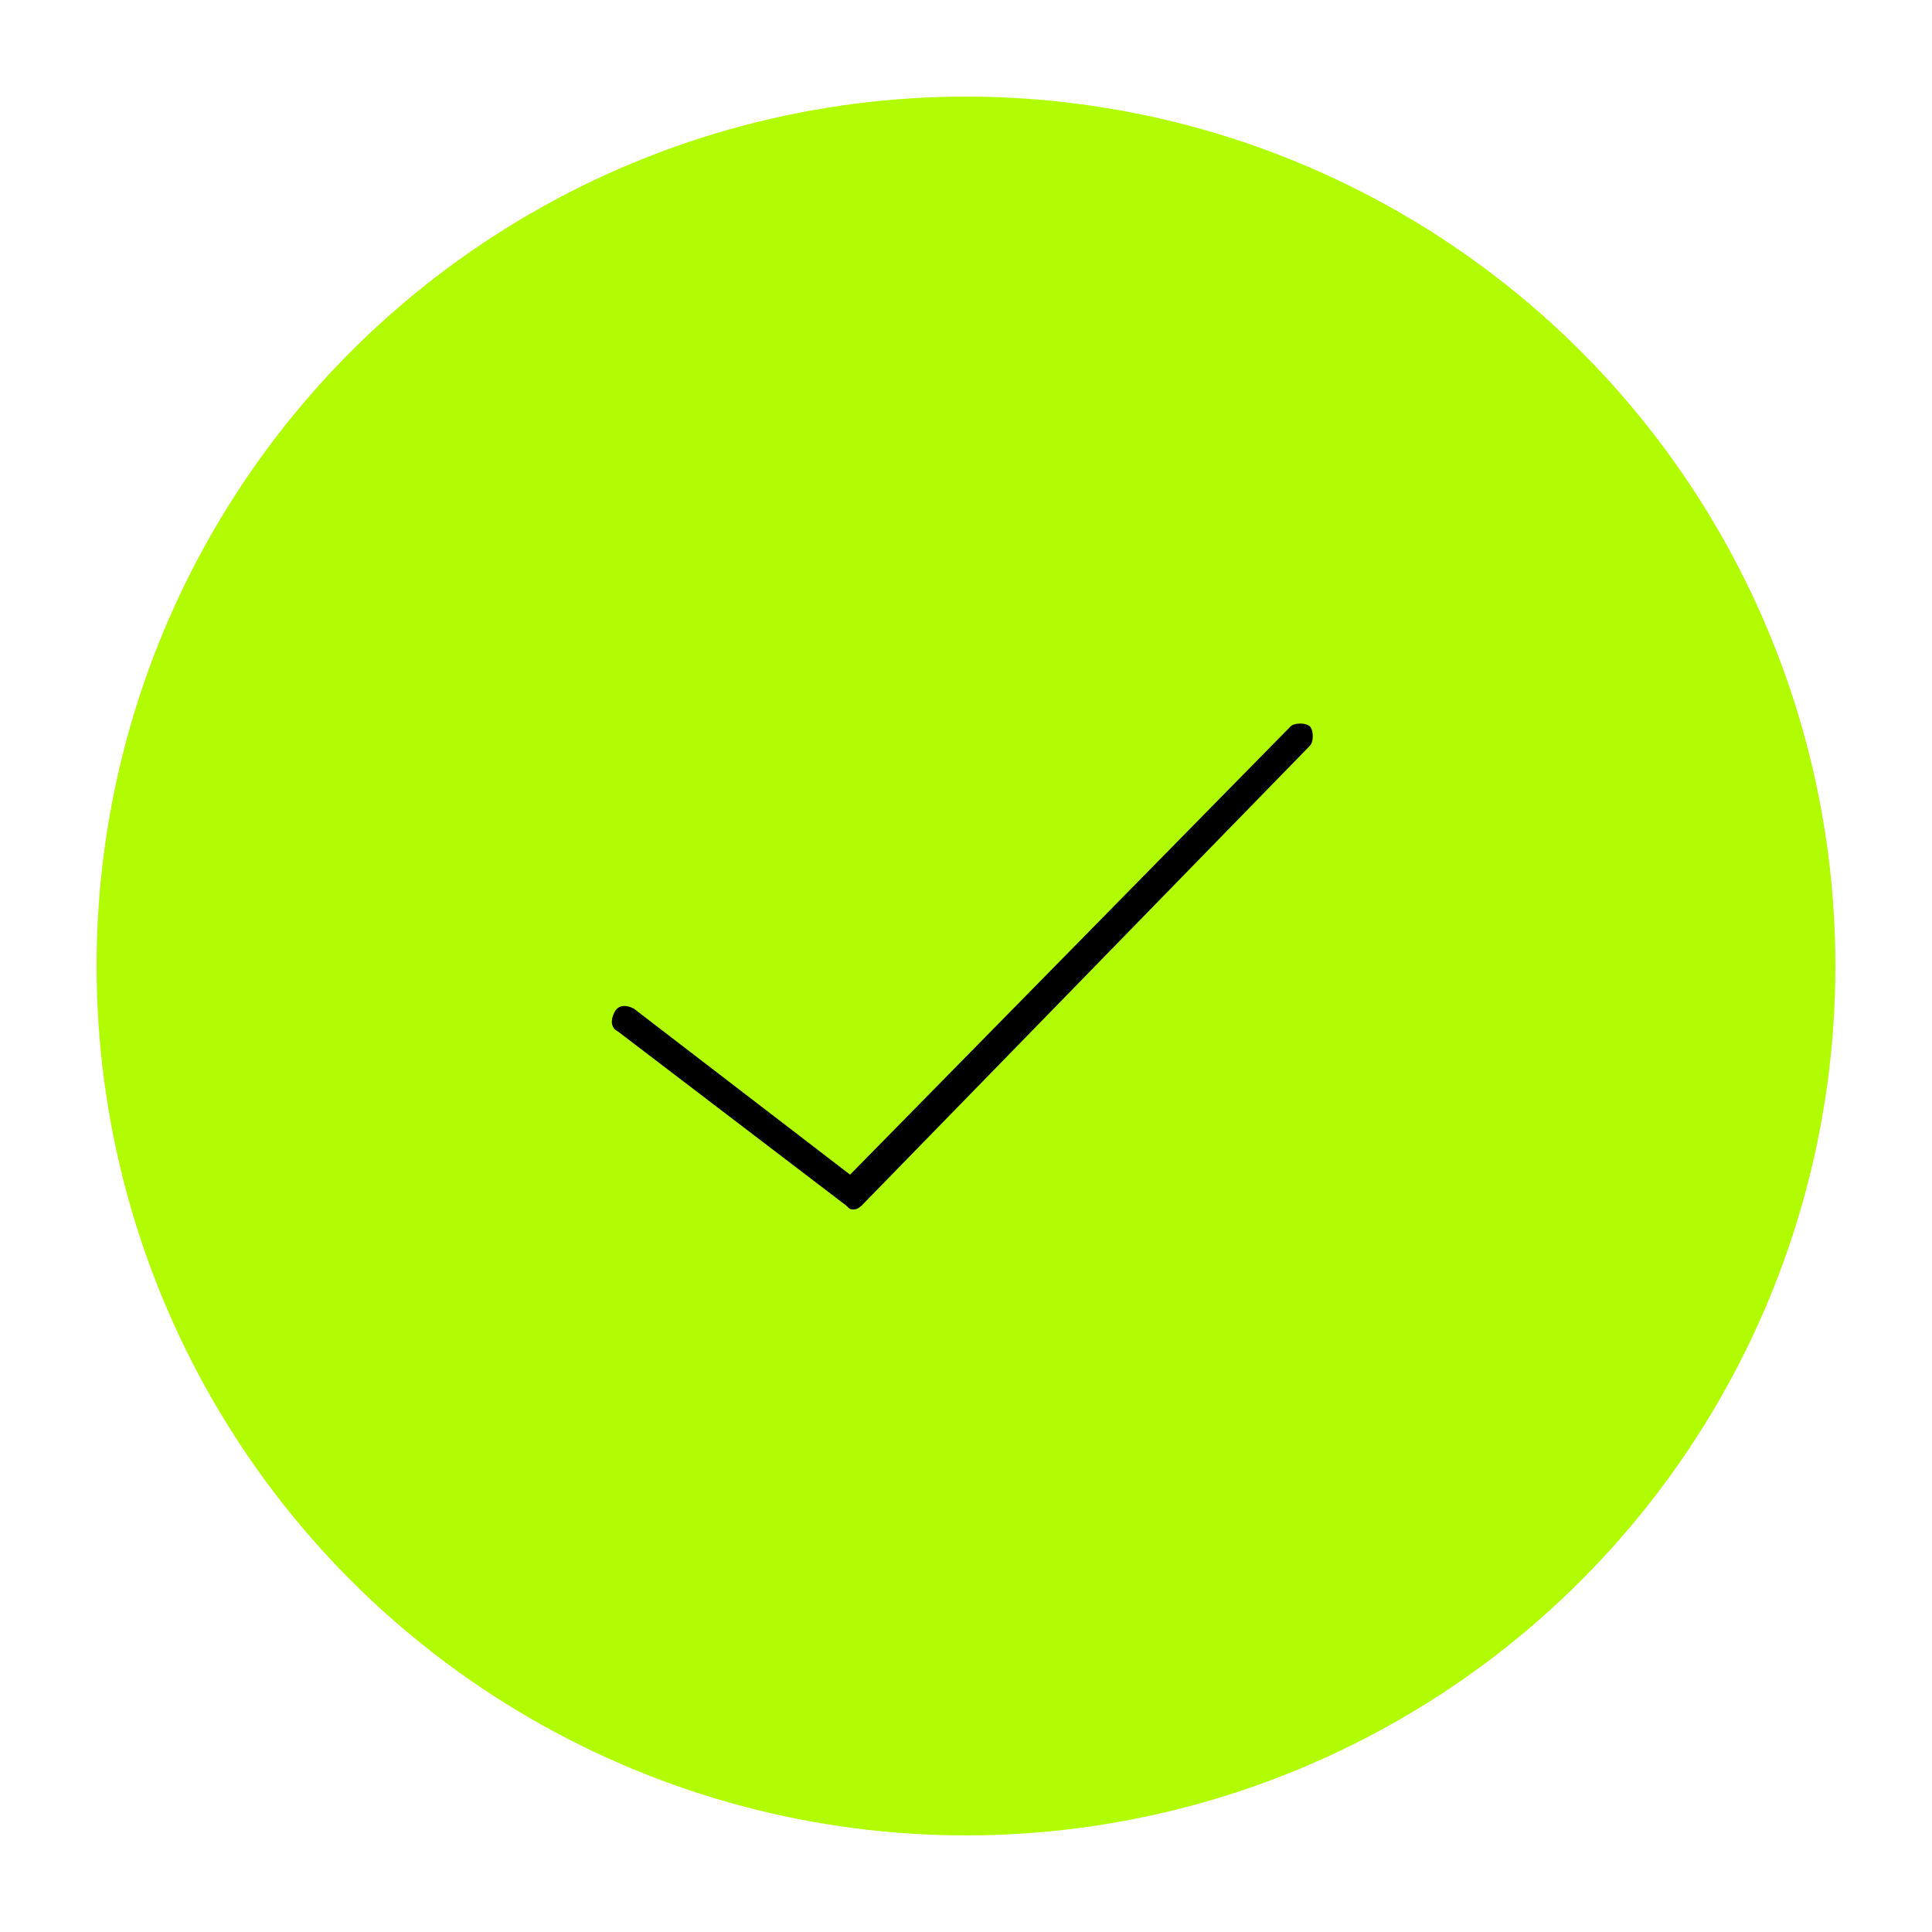 <svg xmlns="http://www.w3.org/2000/svg" xmlns:xlink="http://www.w3.org/1999/xlink" id="Layer_1" x="0px" y="0px" viewBox="0 0 50 50" style="enable-background:new 0 0 50 50;" xml:space="preserve"><style type="text/css">	.st0{fill:#B1FC03;}</style><g>	<circle class="st0" cx="25" cy="25" r="22.5"></circle>	<path d="M22.1,31.3c-0.1,0-0.1,0-0.2-0.1L16,26.7c-0.2-0.1-0.2-0.3-0.1-0.5c0.1-0.2,0.3-0.2,0.5-0.1l5.6,4.3l11.4-11.6  c0.1-0.1,0.4-0.1,0.5,0c0.1,0.1,0.1,0.4,0,0.5L22.3,31.2C22.3,31.2,22.2,31.3,22.1,31.3z"></path></g></svg>